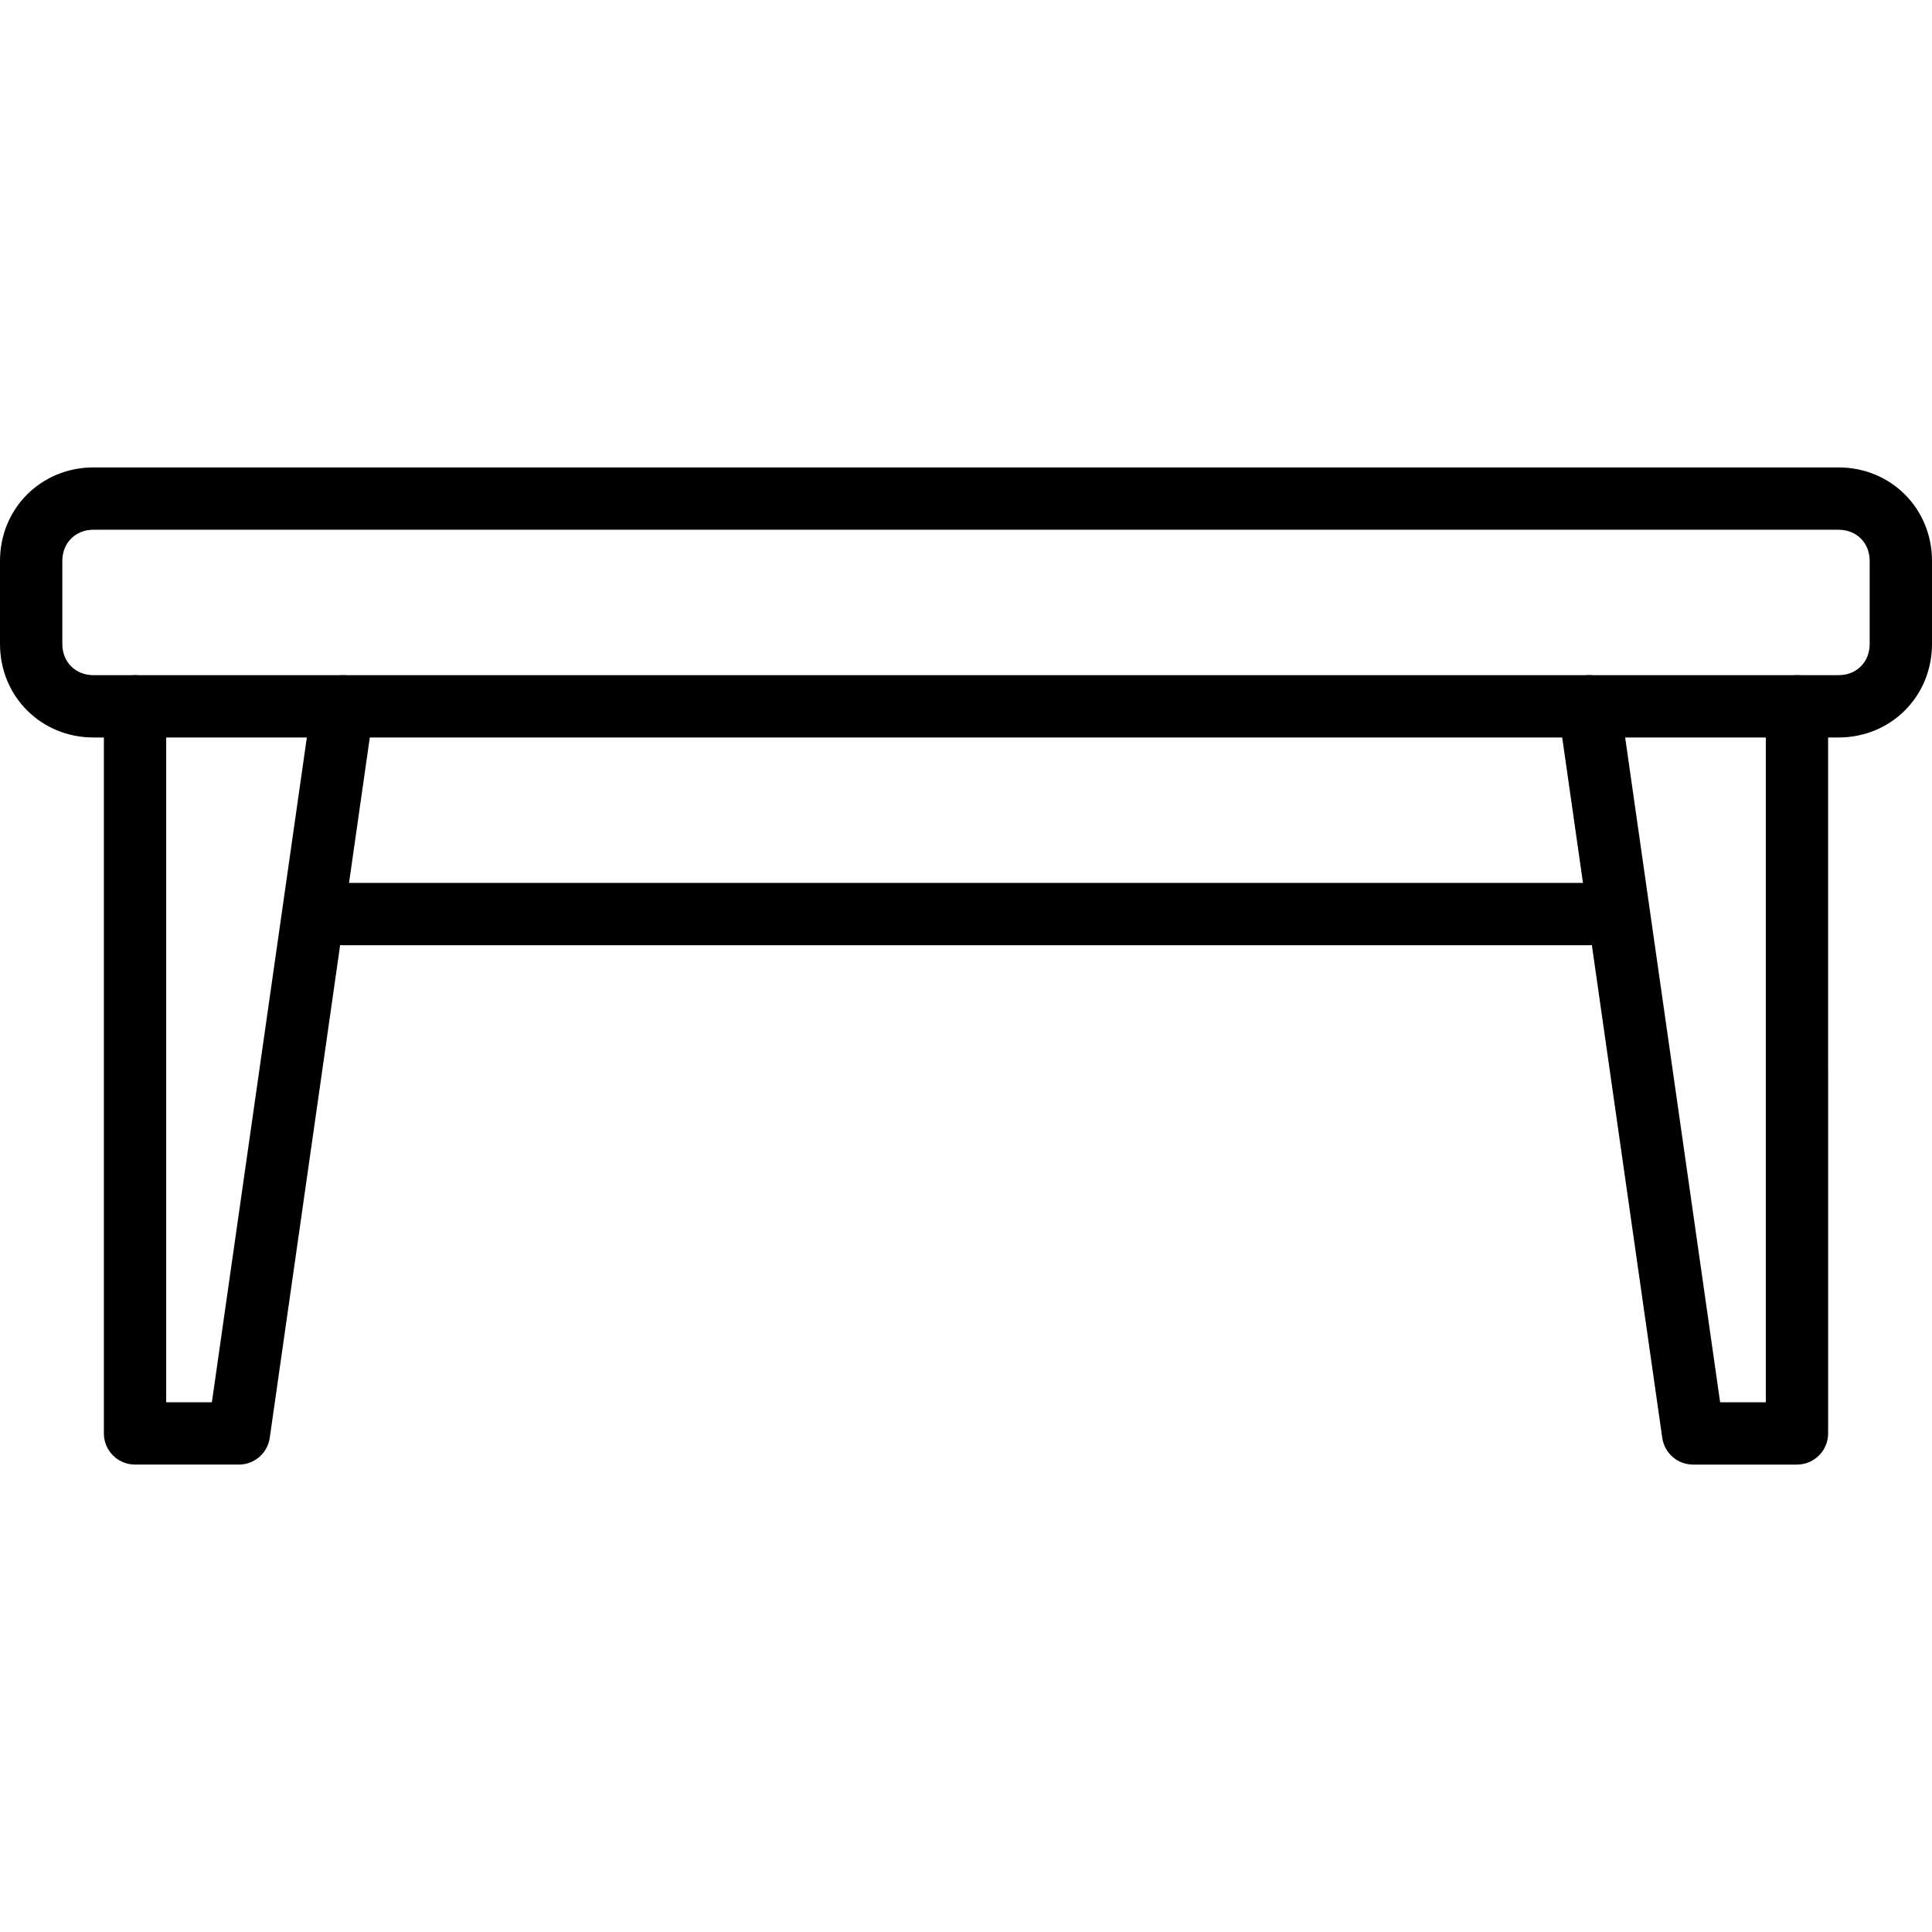 <?xml version="1.0" encoding="iso-8859-1"?>
<!-- Generator: Adobe Illustrator 19.0.0, SVG Export Plug-In . SVG Version: 6.00 Build 0)  -->
<svg version="1.1" id="Capa_1" xmlns="http://www.w3.org/2000/svg" xmlns:xlink="http://www.w3.org/1999/xlink" x="0px" y="0px"
	 viewBox="0 0 512 512" style="enable-background:new 0 0 512 512;" xml:space="preserve">
<g>
	<g>
		<path d="M487.226,123.871H24.774C10.884,123.871,0,134.755,0,148.645v22.022c0,13.89,10.884,24.774,24.774,24.774h462.452
			c13.89,0,24.774-10.884,24.774-24.774v-22.022C512,134.755,501.116,123.871,487.226,123.871z M495.484,170.667
			c0,4.784-3.474,8.258-8.258,8.258H24.774c-4.784,0-8.258-3.474-8.258-8.258v-22.022c0-4.784,3.474-8.258,8.258-8.258h462.452
			c4.784,0,8.258,3.474,8.258,8.258V170.667z"/>
	</g>
</g>
<g>
	<g>
		<path d="M92.006,179.007c-4.498-0.617-8.698,2.494-9.343,7.008L56.149,371.613H44.043v-184.43c0-4.564-3.694-8.258-8.258-8.258
			c-4.564,0-8.258,3.694-8.258,8.258v192.688c0,4.558,3.694,8.258,8.258,8.258h27.527c4.112,0,7.592-3.022,8.175-7.091
			L99.014,188.35C99.658,183.836,96.52,179.651,92.006,179.007z"/>
	</g>
</g>
<g>
	<g>
		<path d="M476.215,178.925c-4.558,0-8.258,3.694-8.258,8.258v184.43h-12.106l-26.514-185.597c-0.65-4.514-4.867-7.68-9.343-7.008
			c-4.514,0.644-7.652,4.828-7.008,9.343l27.527,192.688c0.584,4.068,4.068,7.091,8.175,7.091h27.527c4.558,0,8.258-3.7,8.258-8.258
			V187.183C484.473,182.619,480.773,178.925,476.215,178.925z"/>
	</g>
</g>
<g>
	<g>
		<path d="M421.161,233.979H90.839c-4.564,0-8.258,3.694-8.258,8.258s3.694,8.258,8.258,8.258h330.323
			c4.558,0,8.258-3.694,8.258-8.258S425.72,233.979,421.161,233.979z"/>
	</g>
</g>
<g>
</g>
<g>
</g>
<g>
</g>
<g>
</g>
<g>
</g>
<g>
</g>
<g>
</g>
<g>
</g>
<g>
</g>
<g>
</g>
<g>
</g>
<g>
</g>
<g>
</g>
<g>
</g>
<g>
</g>
</svg>
